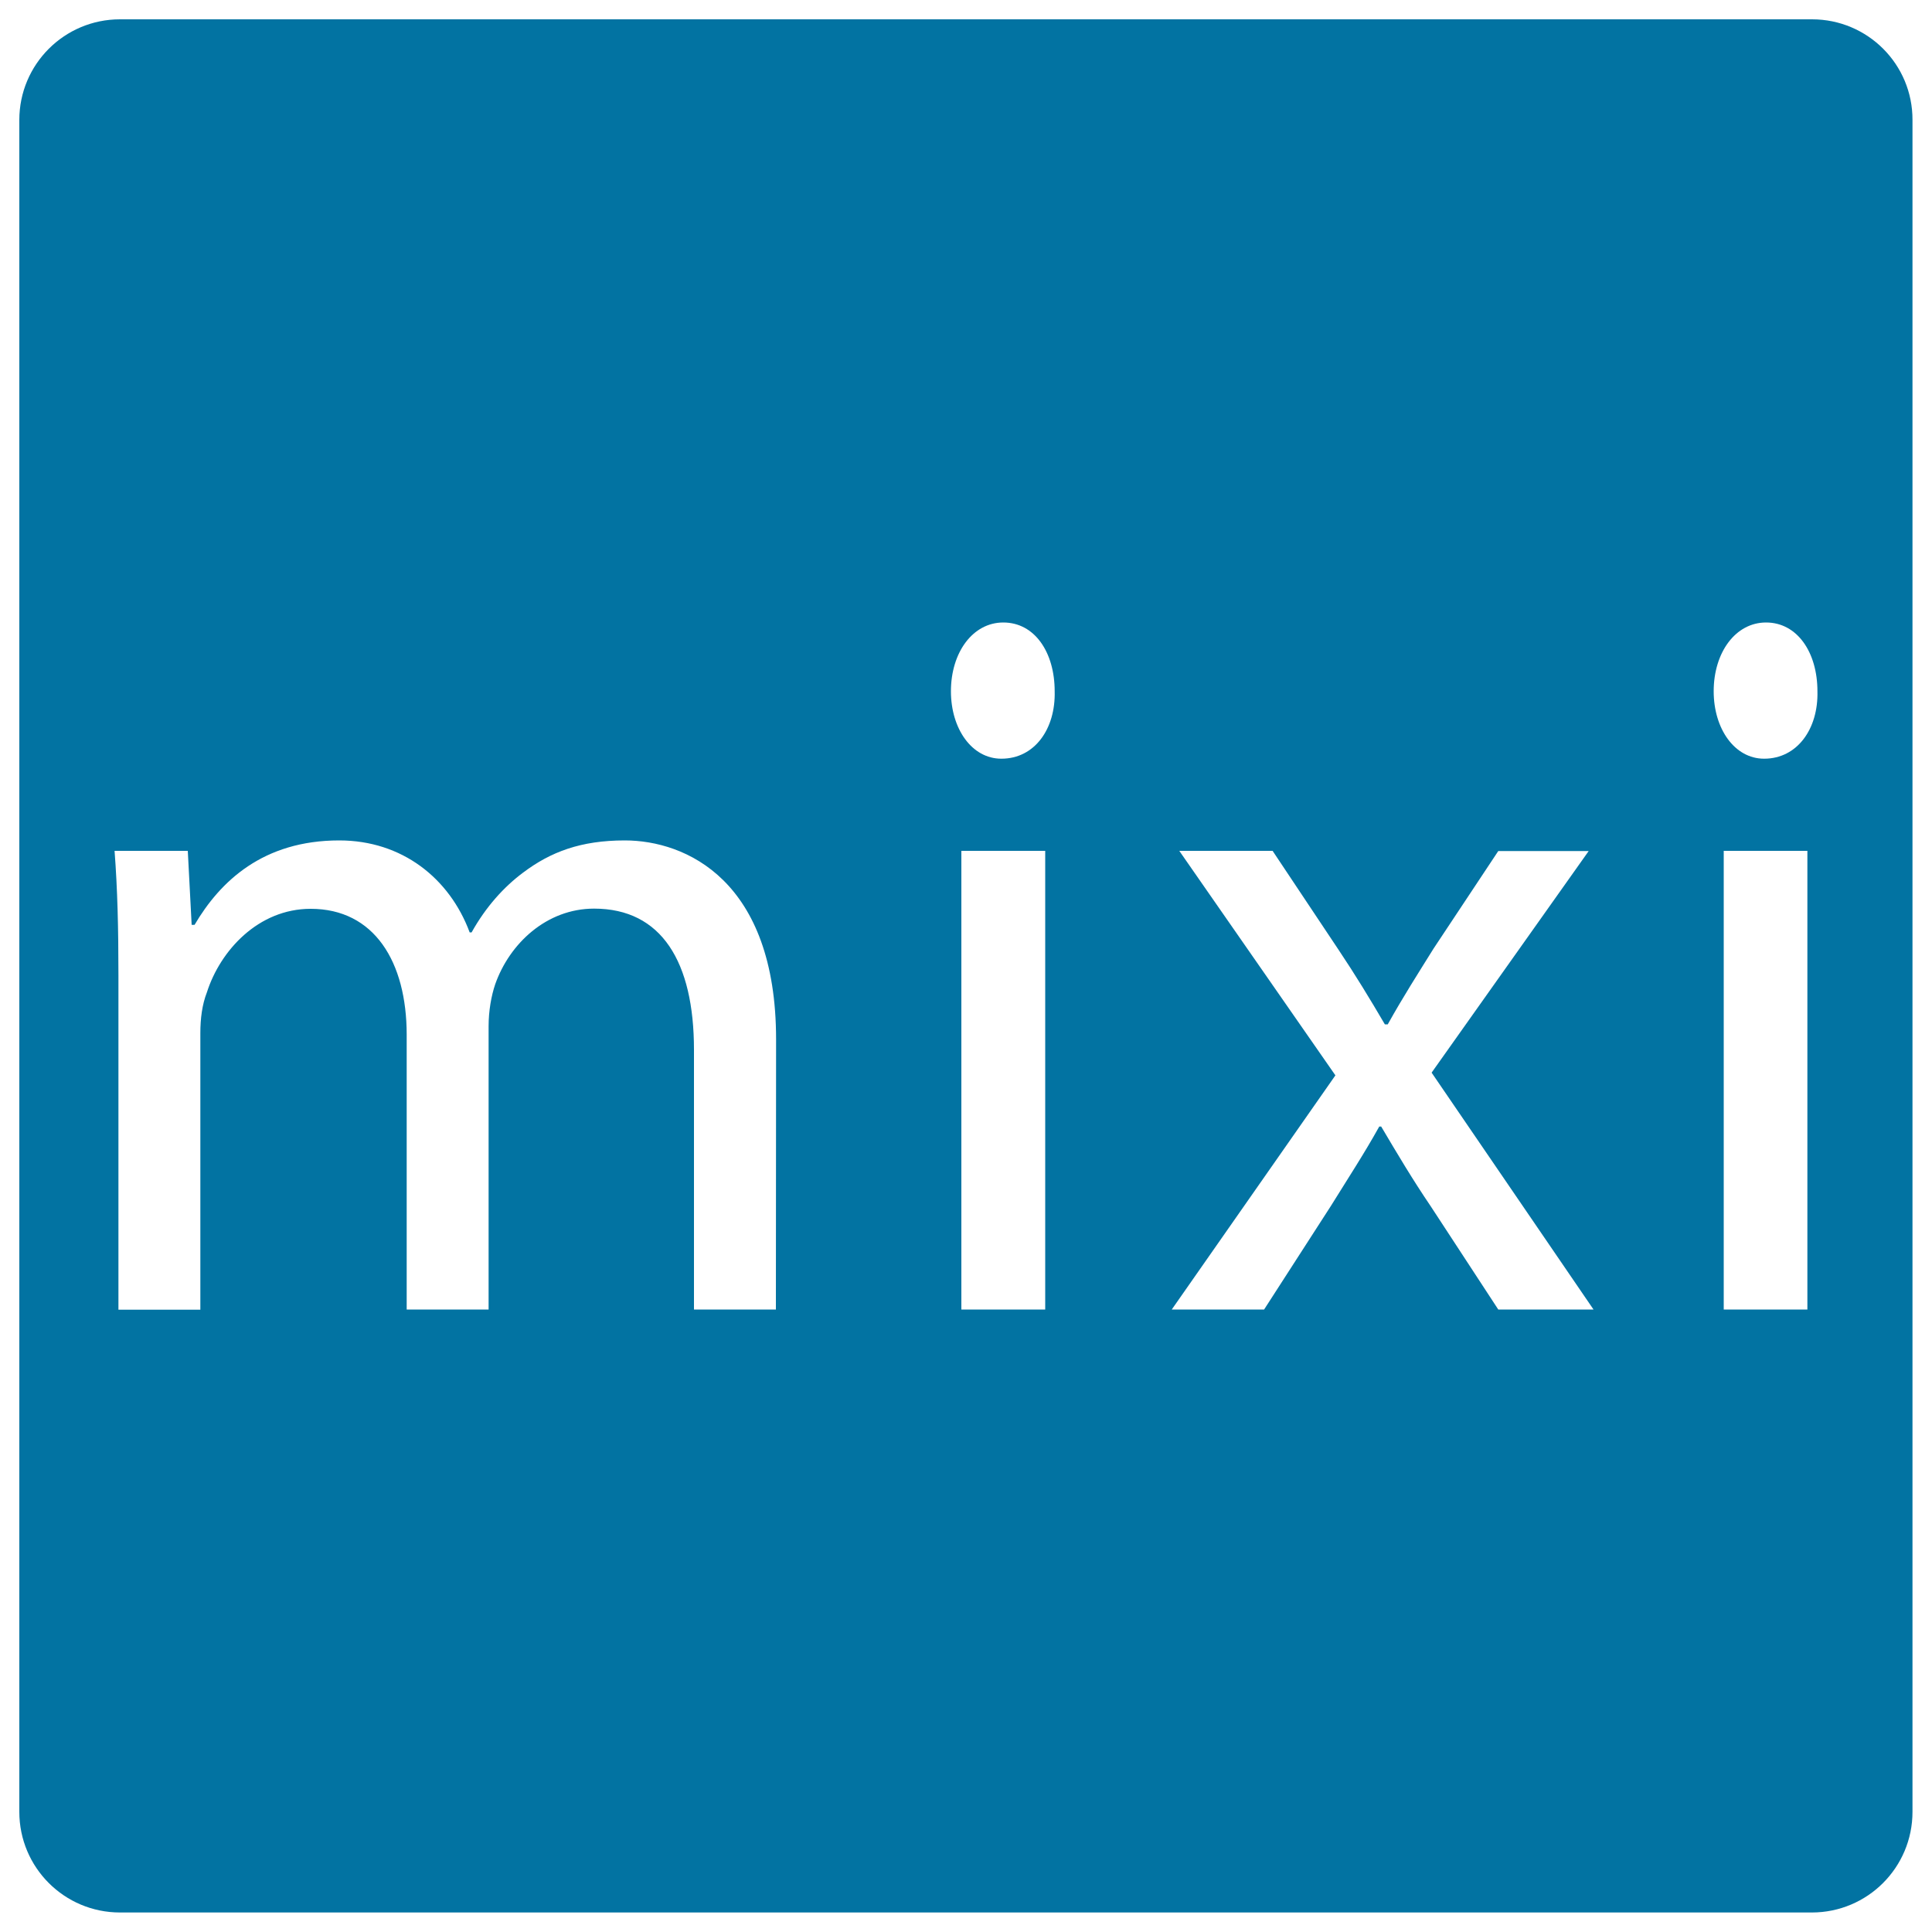 <svg xmlns="http://www.w3.org/2000/svg" viewBox="0 0 1000 1000" style="fill:#0273a2">
<title>Mixi Logo SVG icon</title>
<g><path d="M937.9,10H62.1C33.3,10,10,33.3,10,62.1v875.7c0,28.8,23.3,52.1,52.1,52.1h875.7c28.8,0,52.1-23.3,52.1-52.1V62.1C990,33.3,966.7,10,937.9,10z M401.6,677.8h-42.4V543.4c0-45.6-16.8-73.1-51.7-73.1c-24.6,0-43.8,18.1-51.2,39.2c-2,5.9-3.4,13.7-3.4,21.6v146.7h-42.4V535.6c0-37.8-16.8-65.2-49.7-65.2c-27.1,0-46.8,21.6-53.7,43.2c-2.5,6.4-3.4,13.7-3.4,21.1v143.2H61.3V504.7c0-24.5-0.5-44.6-2-64.3h37.9l2,38.3h1.5c13.3-22.6,35.5-43.7,74.9-43.7c32.5,0,57.1,19.6,67.5,47.6h1c7.4-13.3,16.8-23.6,26.6-30.9c14.3-10.8,30-16.7,52.7-16.7c31.5,0,78.3,20.6,78.3,103L401.6,677.8L401.6,677.8L401.6,677.8z M541,677.8h-43.4V440.4H541V677.8z M518.3,392.7c-15.3,0-26.1-15.5-26.1-34.9c0-20.1,11.3-35.6,27.1-35.6c16.3,0,26.6,15.5,26.6,35.6C546.4,377.2,535.6,392.7,518.3,392.7z M775.5,677.8l-35-53.5c-9.3-13.7-17.2-27-25.6-41.2h-1c-7.9,14.2-16.3,27-25.1,41.2l-34.5,53.5h-47.8l84.7-121.2l-80.8-116.2h48.3l34,51c8.9,13.3,16.3,25.5,24.1,38.8h1.5c7.9-14.2,15.8-26.5,23.7-39.2l33.5-50.5h46.8L741,555.2l83.8,122.6L775.5,677.8L775.5,677.8z M935.5,677.8h-43.3V440.4h43.3V677.8z M913.1,392.7c-15.3,0-26.1-15.5-26.1-34.9c0-20.1,11.3-35.6,27.1-35.6c16.2,0,26.6,15.5,26.6,35.6C941.2,377.2,930.3,392.7,913.1,392.7z"/></g>
</svg>